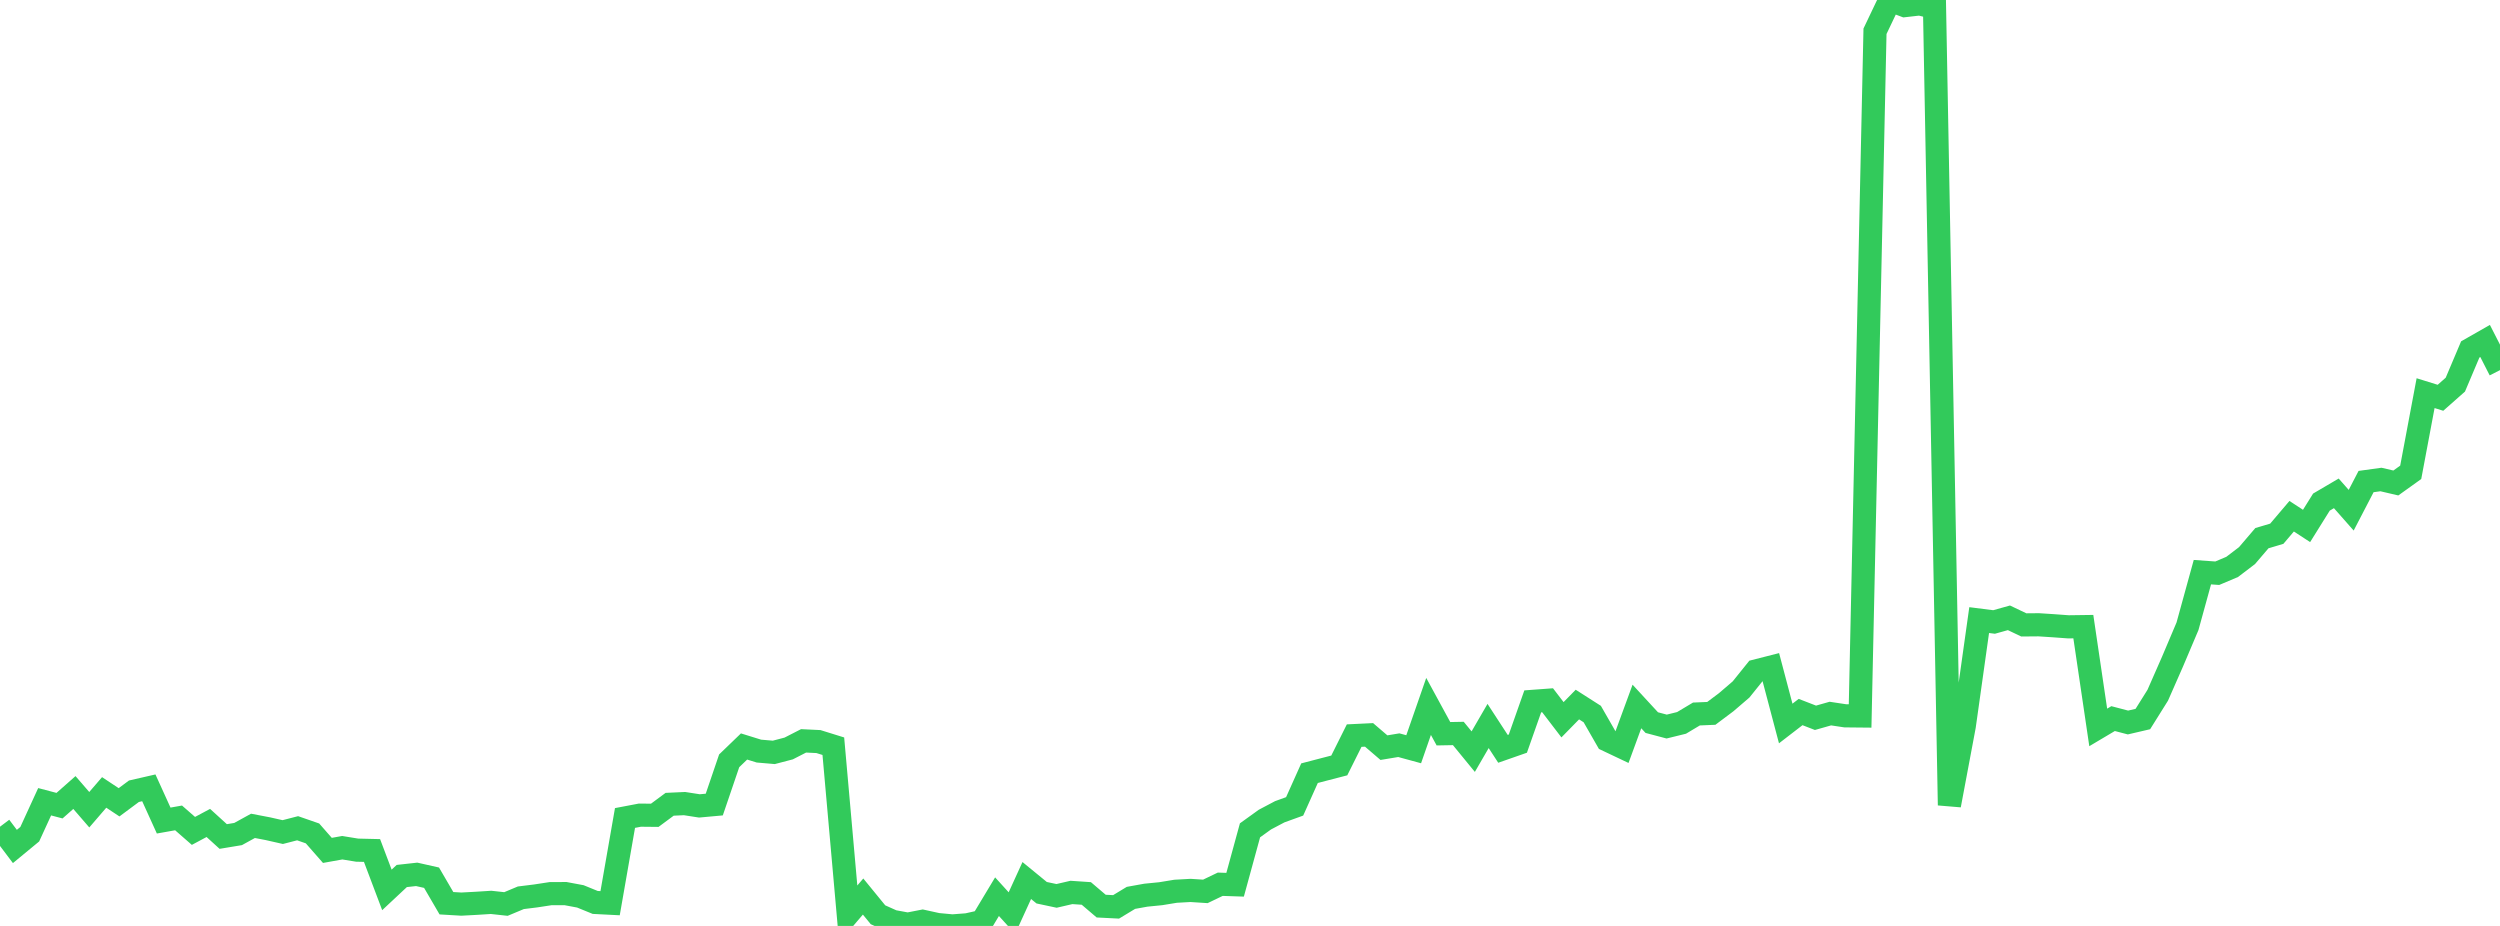 <?xml version="1.0" standalone="no"?>
<!DOCTYPE svg PUBLIC "-//W3C//DTD SVG 1.1//EN" "http://www.w3.org/Graphics/SVG/1.1/DTD/svg11.dtd">

<svg width="135" height="50" viewBox="0 0 135 50" preserveAspectRatio="none" 
  xmlns="http://www.w3.org/2000/svg"
  xmlns:xlink="http://www.w3.org/1999/xlink">


<polyline points="0.0, 44.643 0.804, 45.709 1.607, 45.047 2.411, 43.294 3.214, 43.506 4.018, 42.796 4.821, 43.725 5.625, 42.791 6.429, 43.324 7.232, 42.727 8.036, 42.543 8.839, 44.31 9.643, 44.167 10.446, 44.869 11.25, 44.439 12.054, 45.171 12.857, 45.038 13.661, 44.596 14.464, 44.75 15.268, 44.932 16.071, 44.725 16.875, 45.004 17.679, 45.921 18.482, 45.777 19.286, 45.908 20.089, 45.927 20.893, 48.055 21.696, 47.304 22.5, 47.215 23.304, 47.396 24.107, 48.774 24.911, 48.822 25.714, 48.779 26.518, 48.728 27.321, 48.816 28.125, 48.48 28.929, 48.38 29.732, 48.257 30.536, 48.254 31.339, 48.404 32.143, 48.732 32.946, 48.773 33.75, 44.171 34.554, 44.018 35.357, 44.026 36.161, 43.431 36.964, 43.394 37.768, 43.519 38.571, 43.446 39.375, 41.085 40.179, 40.31 40.982, 40.559 41.786, 40.628 42.589, 40.418 43.393, 40.006 44.196, 40.045 45.0, 40.295 45.804, 49.352 46.607, 48.413 47.411, 49.397 48.214, 49.757 49.018, 49.905 49.821, 49.748 50.625, 49.925 51.429, 50.0 52.232, 49.939 53.036, 49.758 53.839, 48.421 54.643, 49.306 55.446, 47.548 56.25, 48.207 57.054, 48.378 57.857, 48.192 58.661, 48.246 59.464, 48.93 60.268, 48.971 61.071, 48.485 61.875, 48.34 62.679, 48.26 63.482, 48.128 64.286, 48.083 65.089, 48.135 65.893, 47.749 66.696, 47.776 67.5, 44.838 68.304, 44.259 69.107, 43.835 69.911, 43.544 70.714, 41.752 71.518, 41.542 72.321, 41.334 73.125, 39.723 73.929, 39.684 74.732, 40.373 75.536, 40.24 76.339, 40.459 77.143, 38.147 77.946, 39.622 78.75, 39.607 79.554, 40.589 80.357, 39.203 81.161, 40.437 81.964, 40.156 82.768, 37.874 83.571, 37.815 84.375, 38.867 85.179, 38.046 85.982, 38.559 86.786, 39.961 87.589, 40.342 88.393, 38.15 89.196, 39.021 90.0, 39.234 90.804, 39.036 91.607, 38.556 92.411, 38.522 93.214, 37.92 94.018, 37.23 94.821, 36.231 95.625, 36.026 96.429, 39.069 97.232, 38.45 98.036, 38.761 98.839, 38.533 99.643, 38.654 100.446, 38.662 101.25, 1.688 102.054, 0.0 102.857, 0.303 103.661, 0.211 104.464, 0.405 105.268, 43.482 106.071, 39.205 106.875, 33.485 107.679, 33.587 108.482, 33.362 109.286, 33.745 110.089, 33.738 110.893, 33.79 111.696, 33.849 112.5, 33.838 113.304, 39.281 114.107, 38.804 114.911, 39.015 115.714, 38.828 116.518, 37.543 117.321, 35.716 118.125, 33.818 118.929, 30.897 119.732, 30.954 120.536, 30.614 121.339, 30.002 122.143, 29.061 122.946, 28.822 123.75, 27.876 124.554, 28.401 125.357, 27.113 126.161, 26.641 126.964, 27.552 127.768, 26.004 128.571, 25.893 129.375, 26.081 130.179, 25.505 130.982, 21.23 131.786, 21.48 132.589, 20.77 133.393, 18.87 134.196, 18.412 135.0, 19.987" fill="none" stroke="#32ca5b" stroke-width="1.25"/>

</svg>